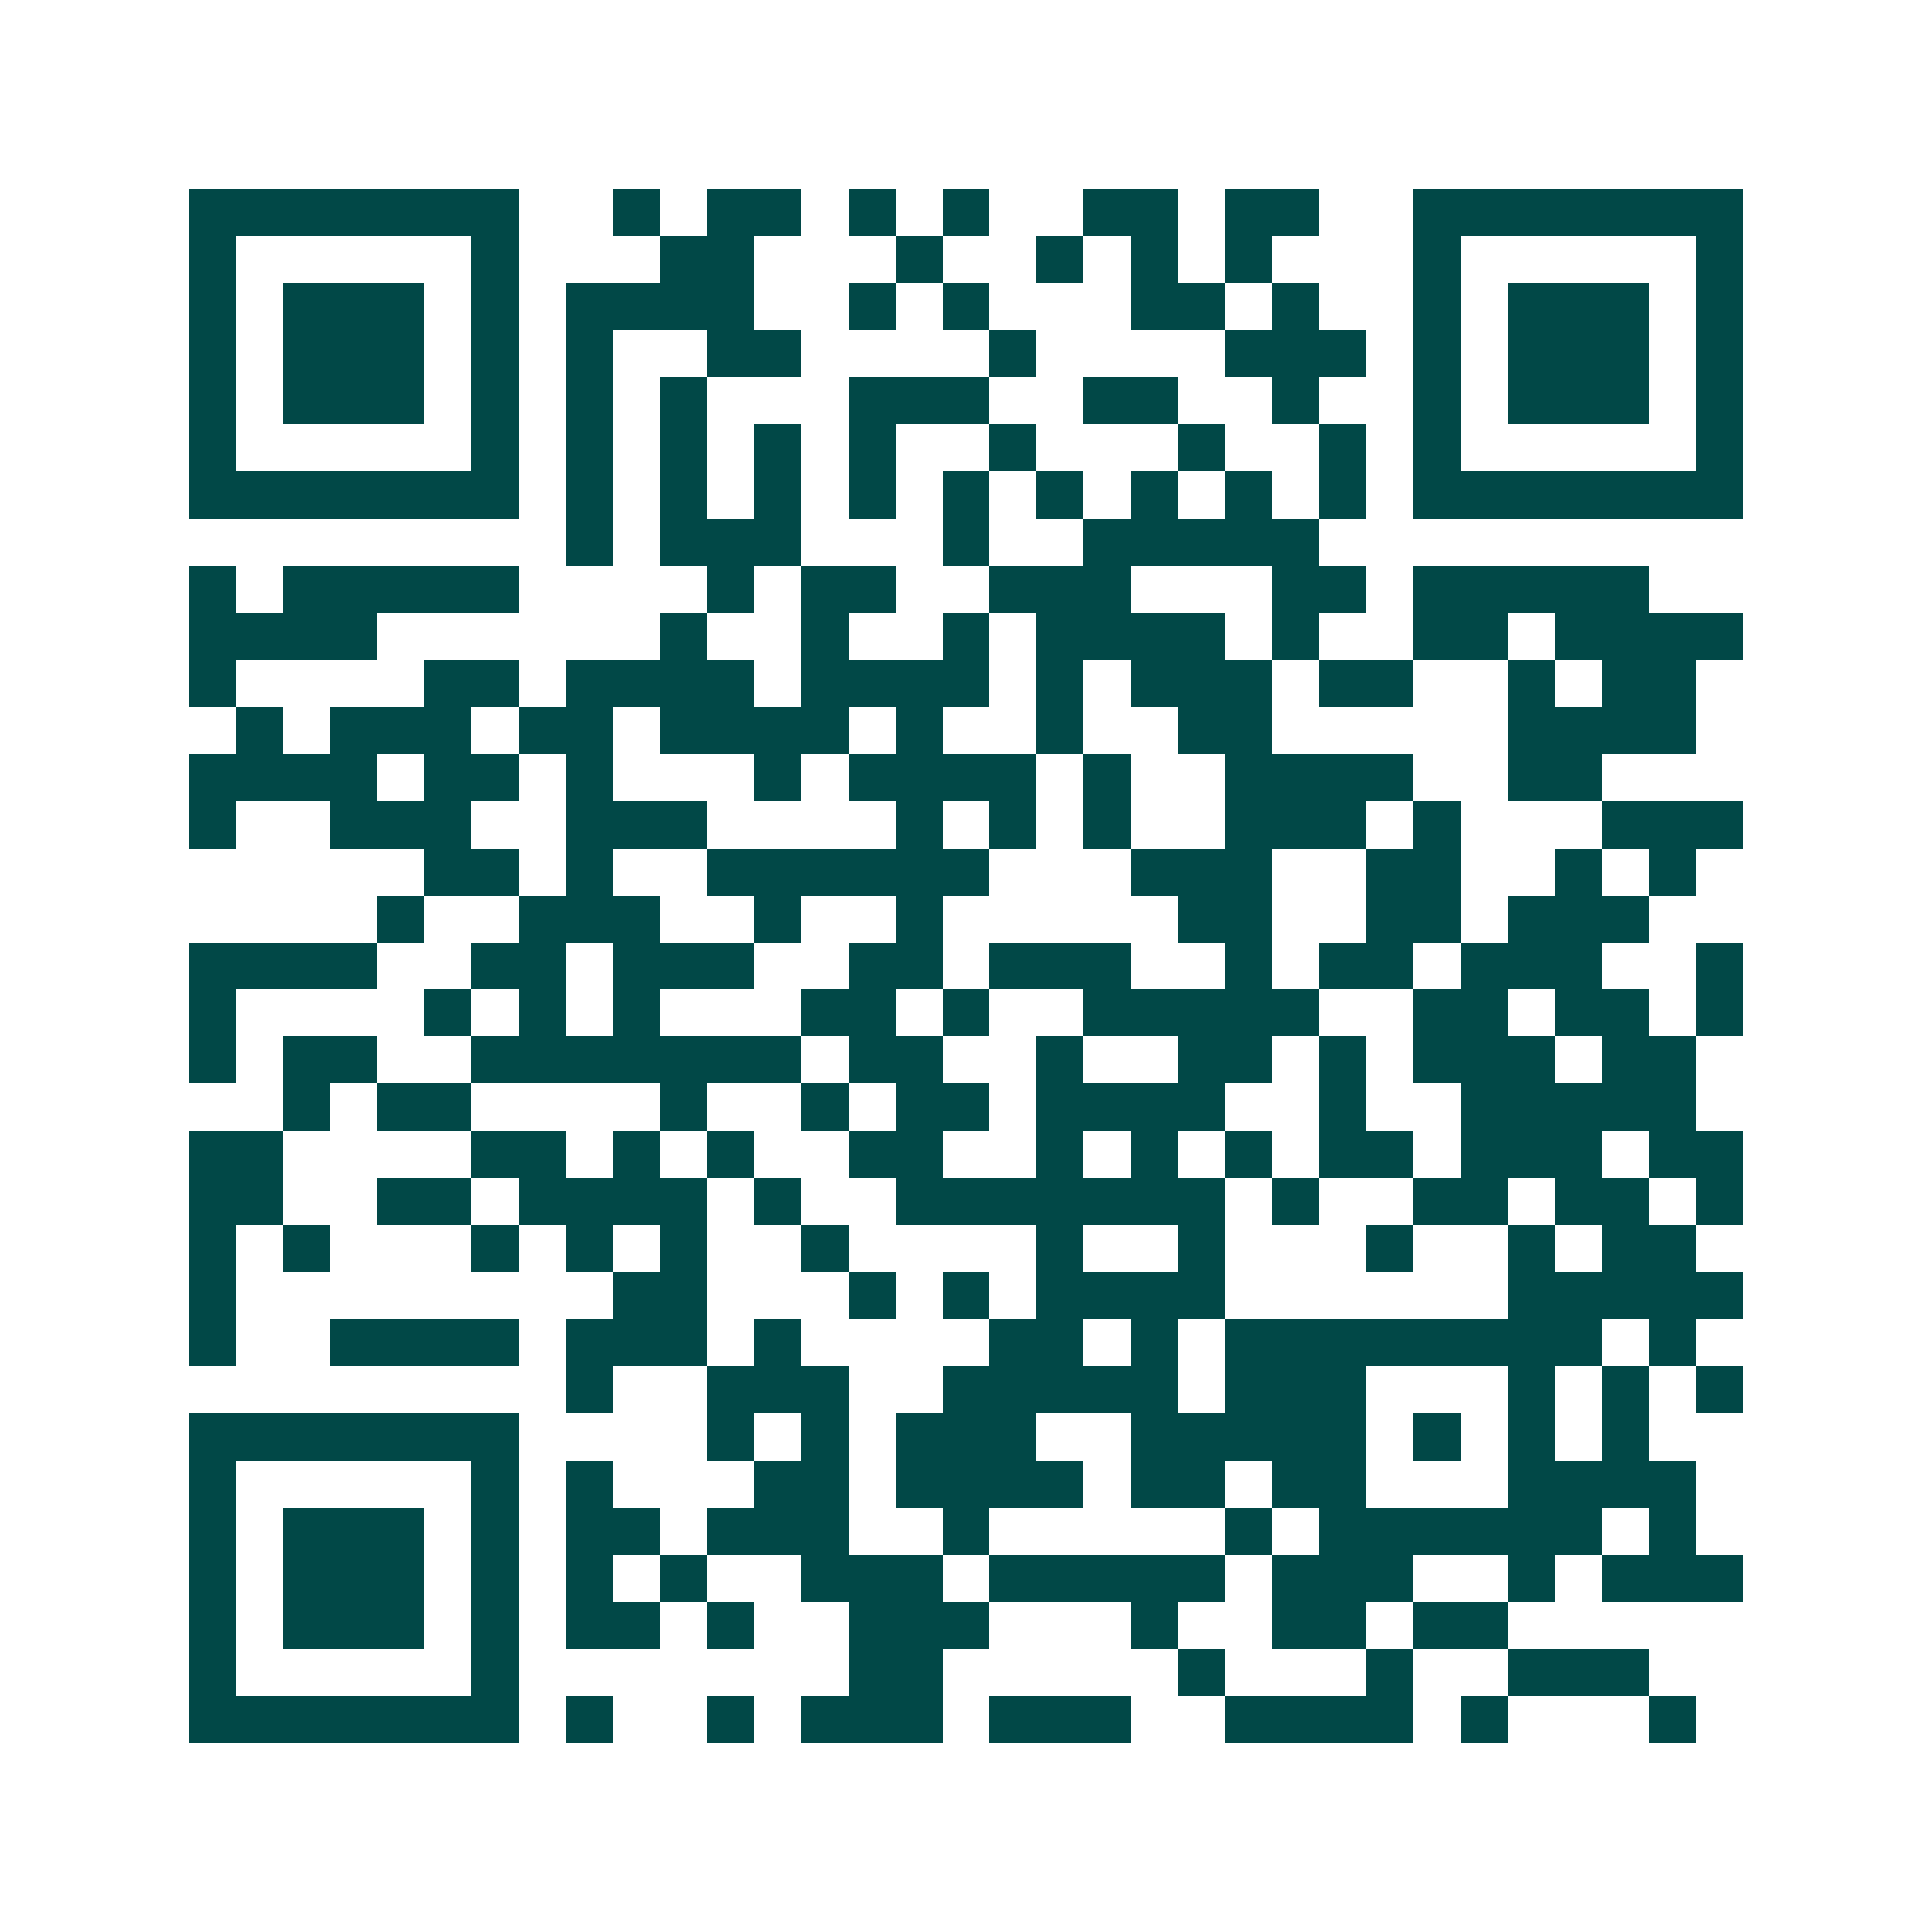 <svg xmlns="http://www.w3.org/2000/svg" width="200" height="200" viewBox="0 0 41 41" shape-rendering="crispEdges"><path fill="#ffffff" d="M0 0h41v41H0z"/><path stroke="#014847" d="M4 4.5h7m2 0h1m1 0h2m1 0h1m1 0h1m2 0h2m1 0h2m2 0h7M4 5.5h1m5 0h1m3 0h2m3 0h1m2 0h1m1 0h1m1 0h1m3 0h1m5 0h1M4 6.5h1m1 0h3m1 0h1m1 0h4m2 0h1m1 0h1m3 0h2m1 0h1m2 0h1m1 0h3m1 0h1M4 7.5h1m1 0h3m1 0h1m1 0h1m2 0h2m4 0h1m4 0h3m1 0h1m1 0h3m1 0h1M4 8.5h1m1 0h3m1 0h1m1 0h1m1 0h1m3 0h3m2 0h2m2 0h1m2 0h1m1 0h3m1 0h1M4 9.5h1m5 0h1m1 0h1m1 0h1m1 0h1m1 0h1m2 0h1m3 0h1m2 0h1m1 0h1m5 0h1M4 10.5h7m1 0h1m1 0h1m1 0h1m1 0h1m1 0h1m1 0h1m1 0h1m1 0h1m1 0h1m1 0h7M12 11.5h1m1 0h3m3 0h1m2 0h5M4 12.5h1m1 0h5m4 0h1m1 0h2m2 0h3m3 0h2m1 0h5M4 13.5h4m6 0h1m2 0h1m2 0h1m1 0h4m1 0h1m2 0h2m1 0h4M4 14.5h1m4 0h2m1 0h4m1 0h4m1 0h1m1 0h3m1 0h2m2 0h1m1 0h2M5 15.5h1m1 0h3m1 0h2m1 0h4m1 0h1m2 0h1m2 0h2m5 0h4M4 16.5h4m1 0h2m1 0h1m3 0h1m1 0h4m1 0h1m2 0h4m2 0h2M4 17.5h1m2 0h3m2 0h3m4 0h1m1 0h1m1 0h1m2 0h3m1 0h1m3 0h3M9 18.5h2m1 0h1m2 0h6m3 0h3m2 0h2m2 0h1m1 0h1M8 19.5h1m2 0h3m2 0h1m2 0h1m5 0h2m2 0h2m1 0h3M4 20.5h4m2 0h2m1 0h3m2 0h2m1 0h3m2 0h1m1 0h2m1 0h3m2 0h1M4 21.5h1m4 0h1m1 0h1m1 0h1m3 0h2m1 0h1m2 0h5m2 0h2m1 0h2m1 0h1M4 22.5h1m1 0h2m2 0h7m1 0h2m2 0h1m2 0h2m1 0h1m1 0h3m1 0h2M6 23.5h1m1 0h2m4 0h1m2 0h1m1 0h2m1 0h4m2 0h1m2 0h5M4 24.5h2m4 0h2m1 0h1m1 0h1m2 0h2m2 0h1m1 0h1m1 0h1m1 0h2m1 0h3m1 0h2M4 25.5h2m2 0h2m1 0h4m1 0h1m2 0h7m1 0h1m2 0h2m1 0h2m1 0h1M4 26.5h1m1 0h1m3 0h1m1 0h1m1 0h1m2 0h1m4 0h1m2 0h1m3 0h1m2 0h1m1 0h2M4 27.5h1m8 0h2m3 0h1m1 0h1m1 0h4m6 0h5M4 28.5h1m2 0h4m1 0h3m1 0h1m4 0h2m1 0h1m1 0h8m1 0h1M12 29.5h1m2 0h3m2 0h5m1 0h3m3 0h1m1 0h1m1 0h1M4 30.5h7m4 0h1m1 0h1m1 0h3m2 0h5m1 0h1m1 0h1m1 0h1M4 31.5h1m5 0h1m1 0h1m3 0h2m1 0h4m1 0h2m1 0h2m3 0h4M4 32.5h1m1 0h3m1 0h1m1 0h2m1 0h3m2 0h1m5 0h1m1 0h6m1 0h1M4 33.5h1m1 0h3m1 0h1m1 0h1m1 0h1m2 0h3m1 0h5m1 0h3m2 0h1m1 0h3M4 34.5h1m1 0h3m1 0h1m1 0h2m1 0h1m2 0h3m3 0h1m2 0h2m1 0h2M4 35.5h1m5 0h1m7 0h2m5 0h1m3 0h1m2 0h3M4 36.5h7m1 0h1m2 0h1m1 0h3m1 0h3m2 0h4m1 0h1m3 0h1"/></svg>
